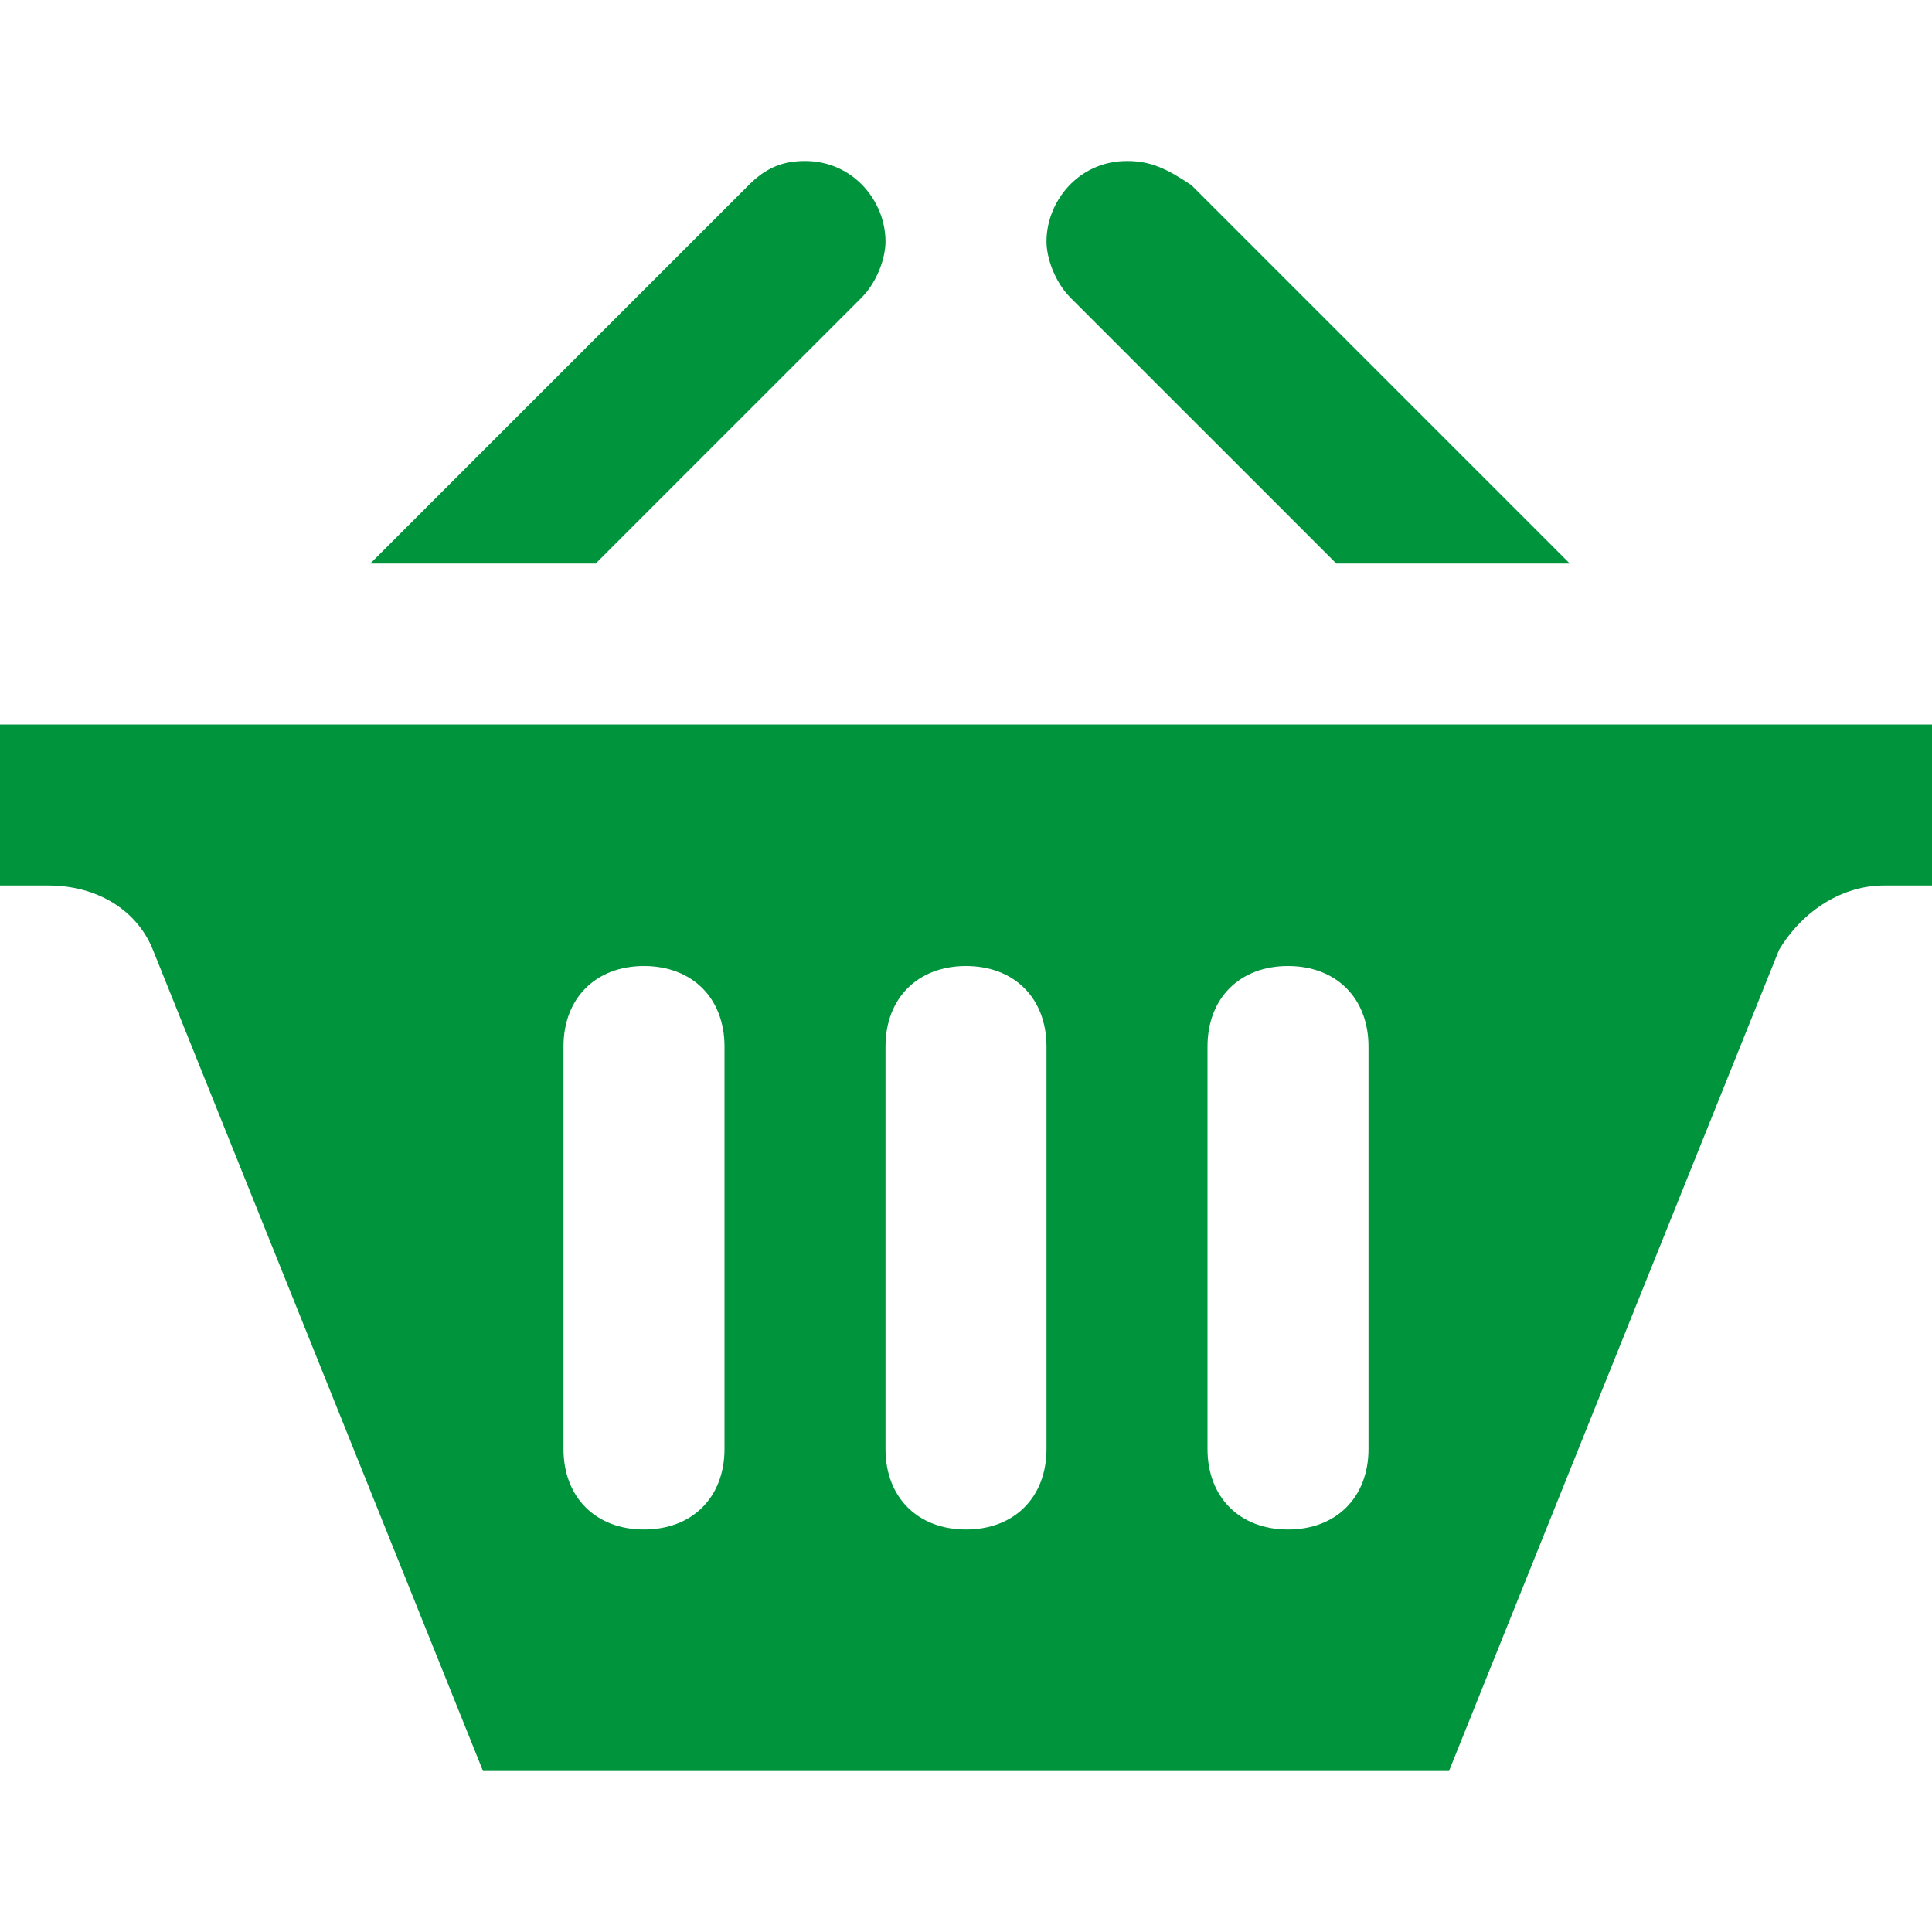 <?xml version="1.0" encoding="utf-8"?>
<!-- Generator: Adobe Illustrator 26.5.0, SVG Export Plug-In . SVG Version: 6.00 Build 0)  -->
<svg version="1.1" id="Ebene_1" xmlns="http://www.w3.org/2000/svg" xmlns:xlink="http://www.w3.org/1999/xlink" x="0px" y="0px"
	 viewBox="0 0 24 24" style="enable-background:new 0 0 24 24;" xml:space="preserve">
<style type="text/css">
	.st0{fill:#00943C;}
</style>
<path class="st0" d="M4.6,7l4.7-4.7C9.5,2.1,9.7,2,10,2c0.6,0,1,0.5,1,1c0,0.2-0.1,0.5-0.3,0.7L7.4,7H4.6z M16.6,7h2.9l-4.7-4.7
	C14.5,2.1,14.3,2,14,2c-0.6,0-1,0.5-1,1c0,0.2,0.1,0.5,0.3,0.7L16.6,7z M24,9v2h-0.6c-0.5,0-1,0.3-1.3,0.8L18,22H6L1.9,11.8
	C1.7,11.3,1.2,11,0.6,11H0V9H24z M9,13c0-0.6-0.4-1-1-1s-1,0.4-1,1v5c0,0.6,0.4,1,1,1s1-0.4,1-1V13z M13,13c0-0.6-0.4-1-1-1
	s-1,0.4-1,1v5c0,0.6,0.4,1,1,1s1-0.4,1-1V13z M17,13c0-0.6-0.4-1-1-1s-1,0.4-1,1v5c0,0.6,0.4,1,1,1c0.6,0,1-0.4,1-1V13z"/>
</svg>
